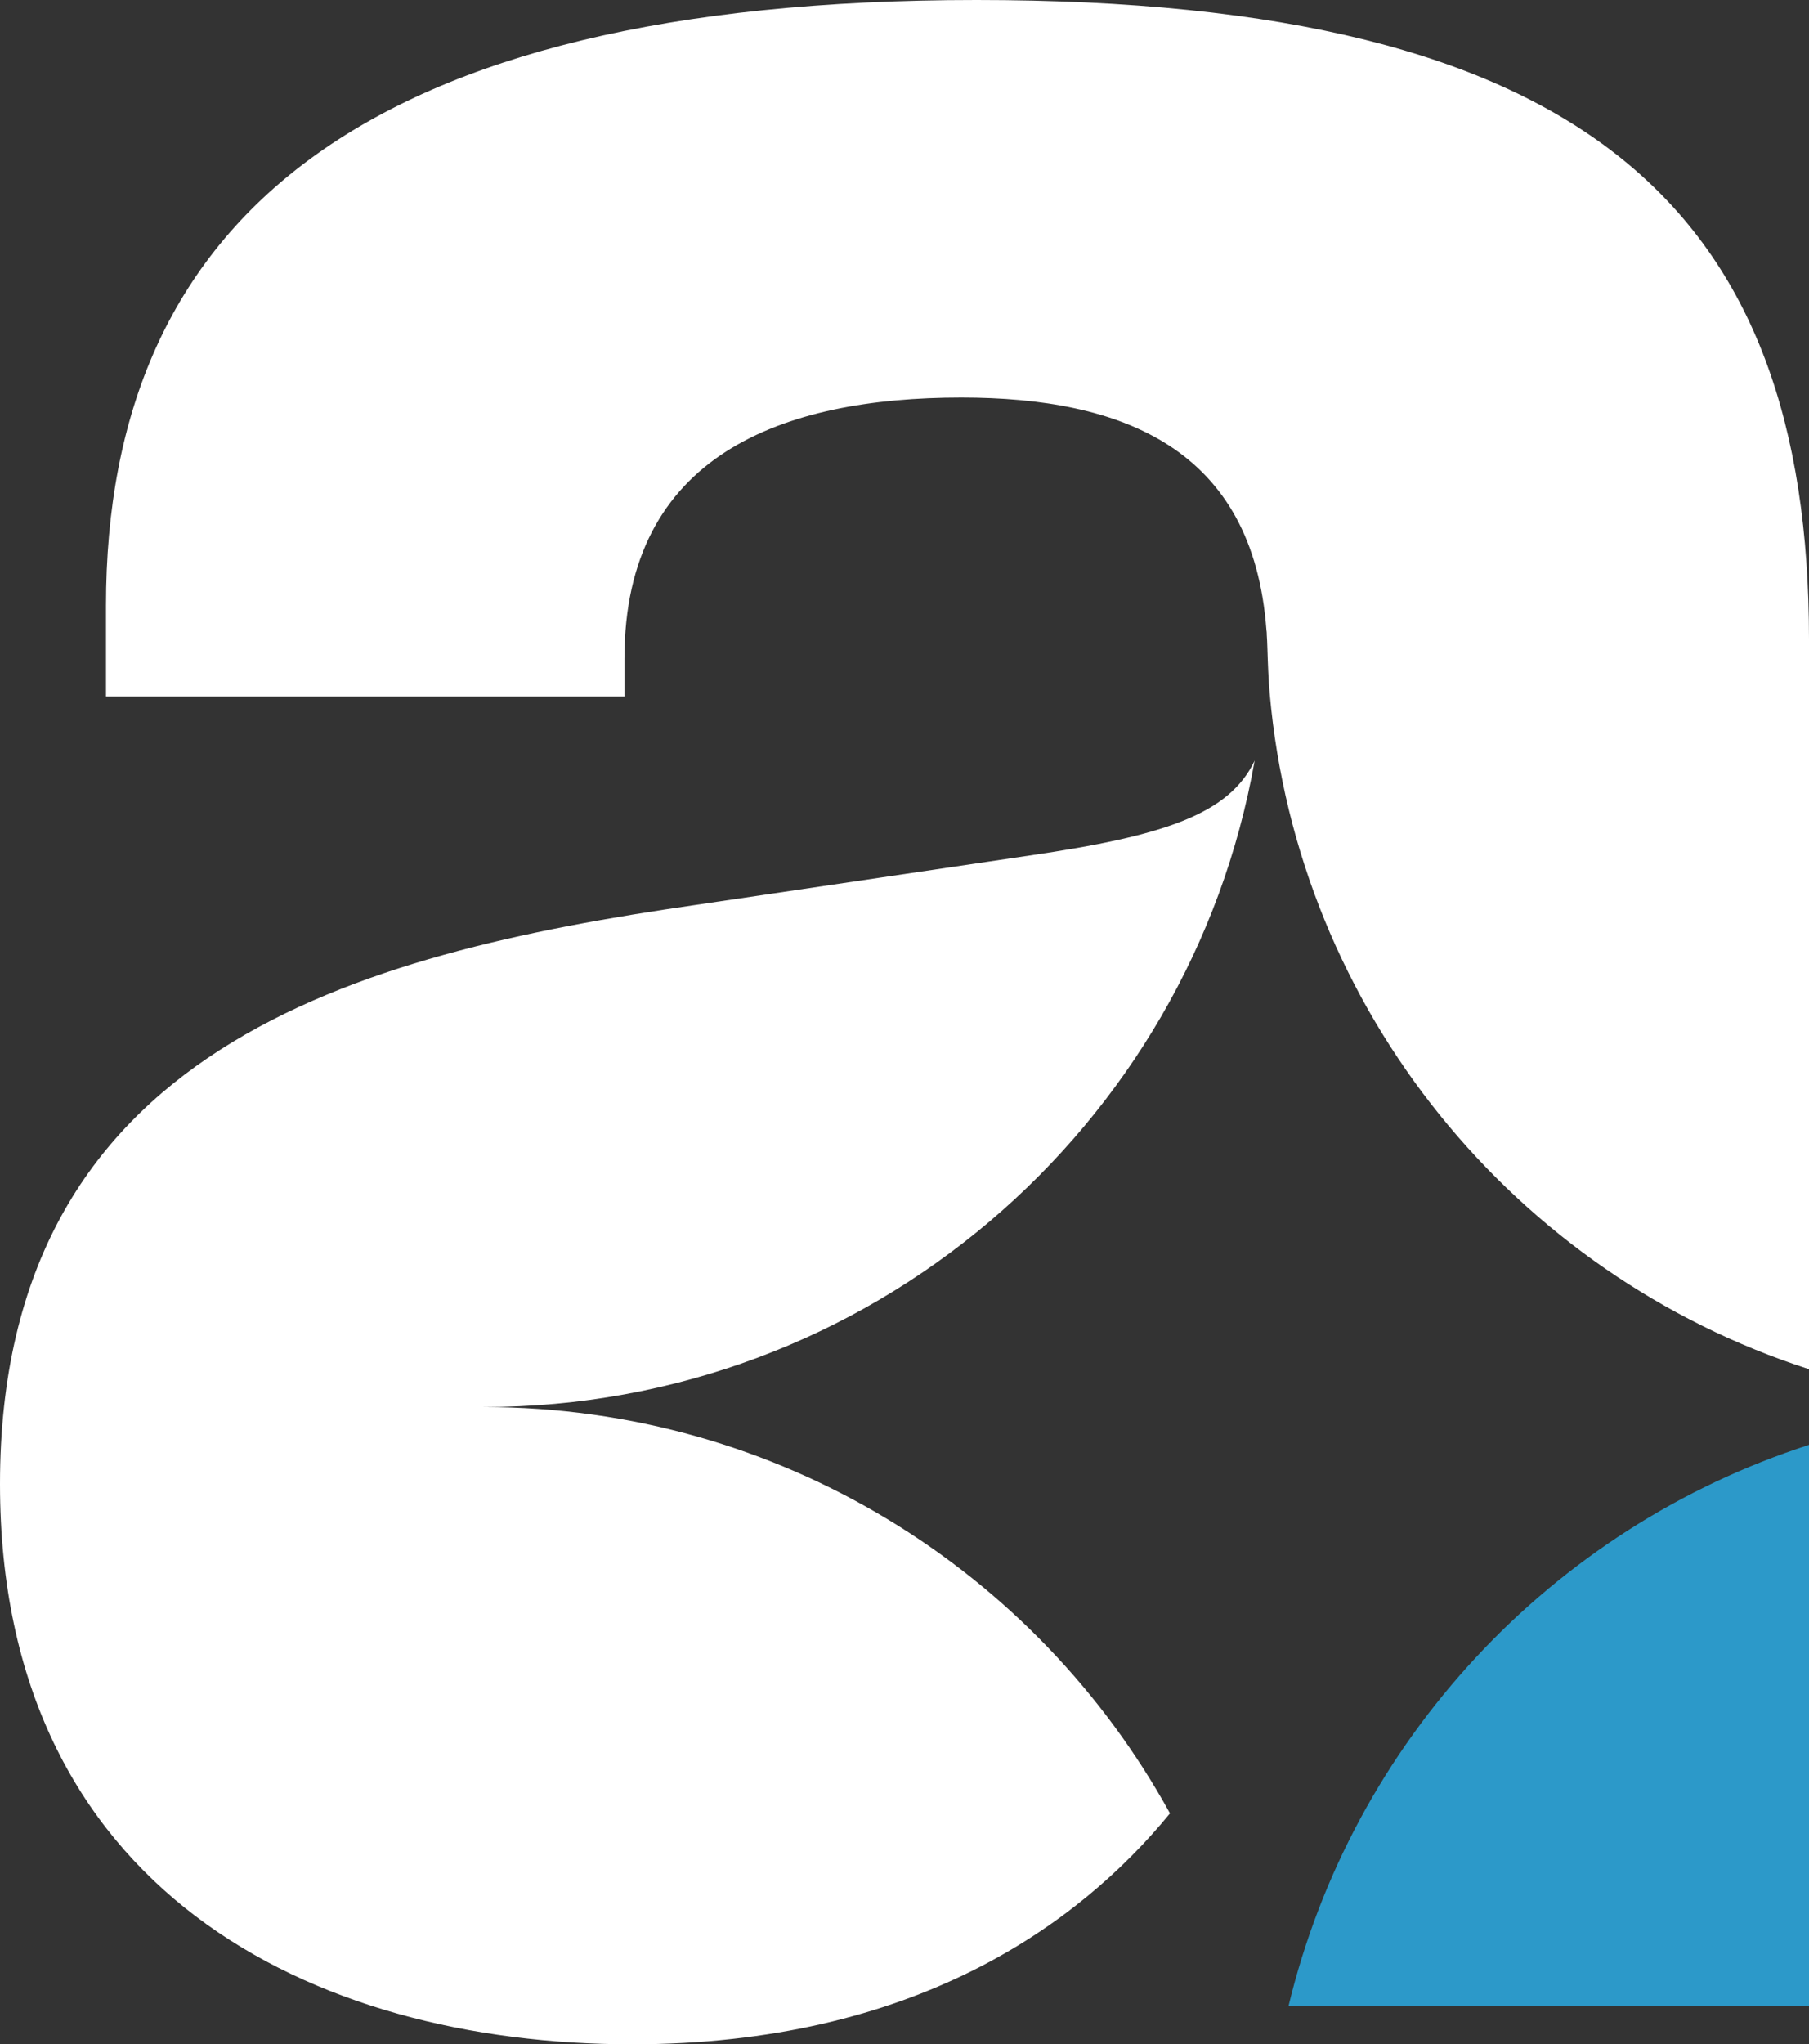 <svg xmlns="http://www.w3.org/2000/svg" id="Layer_2" data-name="Layer 2" viewBox="0 0 3003.74 3393.52"><rect x="0" y="0" width="3003.74" height="3393.52" fill="#333333" stroke="none"/><defs><style>      .cls-1 {        fill: #2c99c9;      }      .cls-1, .cls-2 {        stroke-width: 0px;      }      .cls-2 {        fill: #fff;      }    </style></defs><g id="Layer_1-2" data-name="Layer 1"><g><path class="cls-2" d="M802.78,2335.67c491.35,0,918.94,272.37,1139.9,674.5-152.24,186.11-426.59,383.35-893.23,383.35C515.32,3393.52,0,3135.74,0,2463.45c0-722.7,590.71-879.89,1156.21-961.45l553.14-81.81c221.95-32.38,331.7-68.22,373.96-157.69-107.52,609.99-639.9,1073.17-1280.54,1073.17Z"></path><path class="cls-2" d="M3003.74,1062.05v1210.84c-487.08-157.15-848.71-593.72-895.44-1121.17-2.23-25.21-3.11-50.53-3.89-75.83-.27-8.66-.62-17.23-1.07-22.74v-1.97c0-1.73-.24-2.97-.48-4.69-22-302.28-239.01-386.56-506.68-386.56-295.36,0-559.33,94.17-559.33,433.52v62.78H175.98v-150.77C175.98,364.56,603.31,0,1621.37,0s1382.38,351.96,1382.38,1062.05Z"></path><path class="cls-1" d="M3003.74,2398.45v932.04h-864.33c106.03-440.94,436.99-794.13,864.33-932.04Z"></path></g></g></svg>